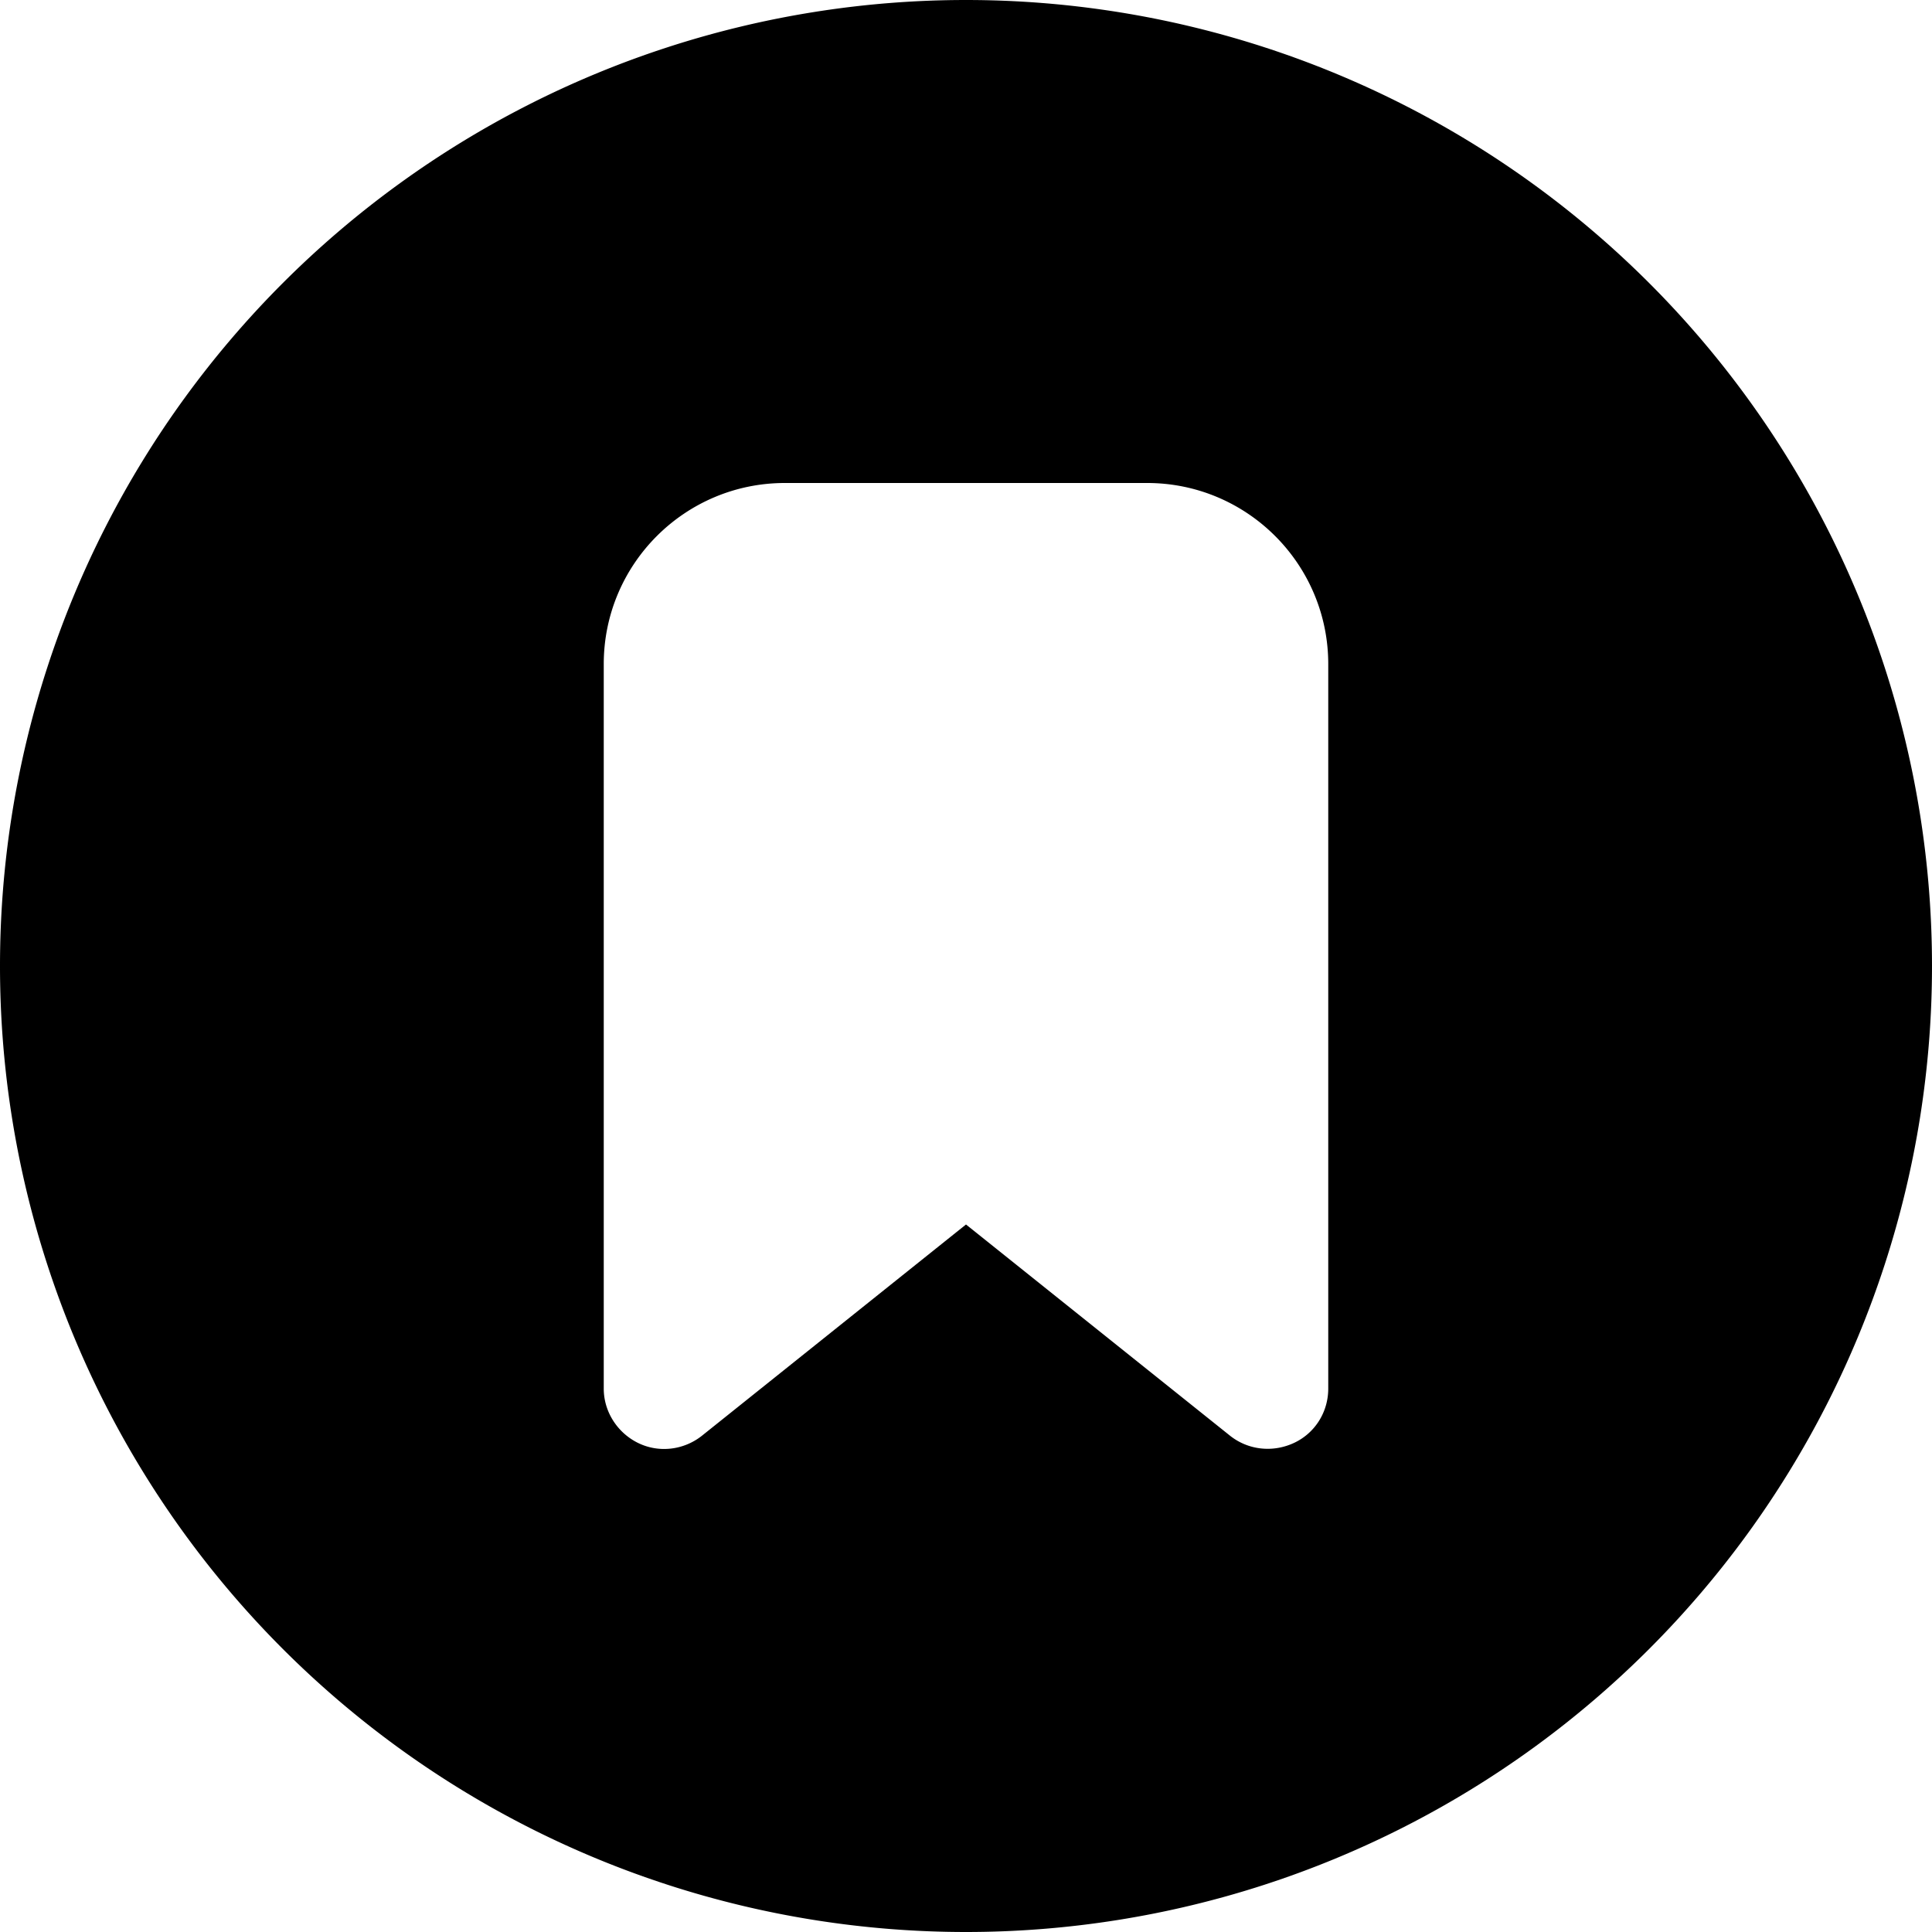 <svg xmlns="http://www.w3.org/2000/svg" viewBox="0 0 512 512"><!--! Font Awesome Pro 6.6.0 by @fontawesome - https://fontawesome.com License - https://fontawesome.com/license (Commercial License) Copyright 2024 Fonticons, Inc. --><path d="M256 512A256 256 0 1 0 256 0a256 256 0 1 0 0 512zM160 176c0-26.5 21.5-48 48-48l96 0c26.5 0 48 21.5 48 48l0 192c0 6.2-3.5 11.8-9.1 14.4s-12.1 1.9-16.9-1.9l-70-56-70 56c-4.8 3.8-11.4 4.6-16.9 1.9s-9.1-8.3-9.1-14.4l0-192z"/></svg>